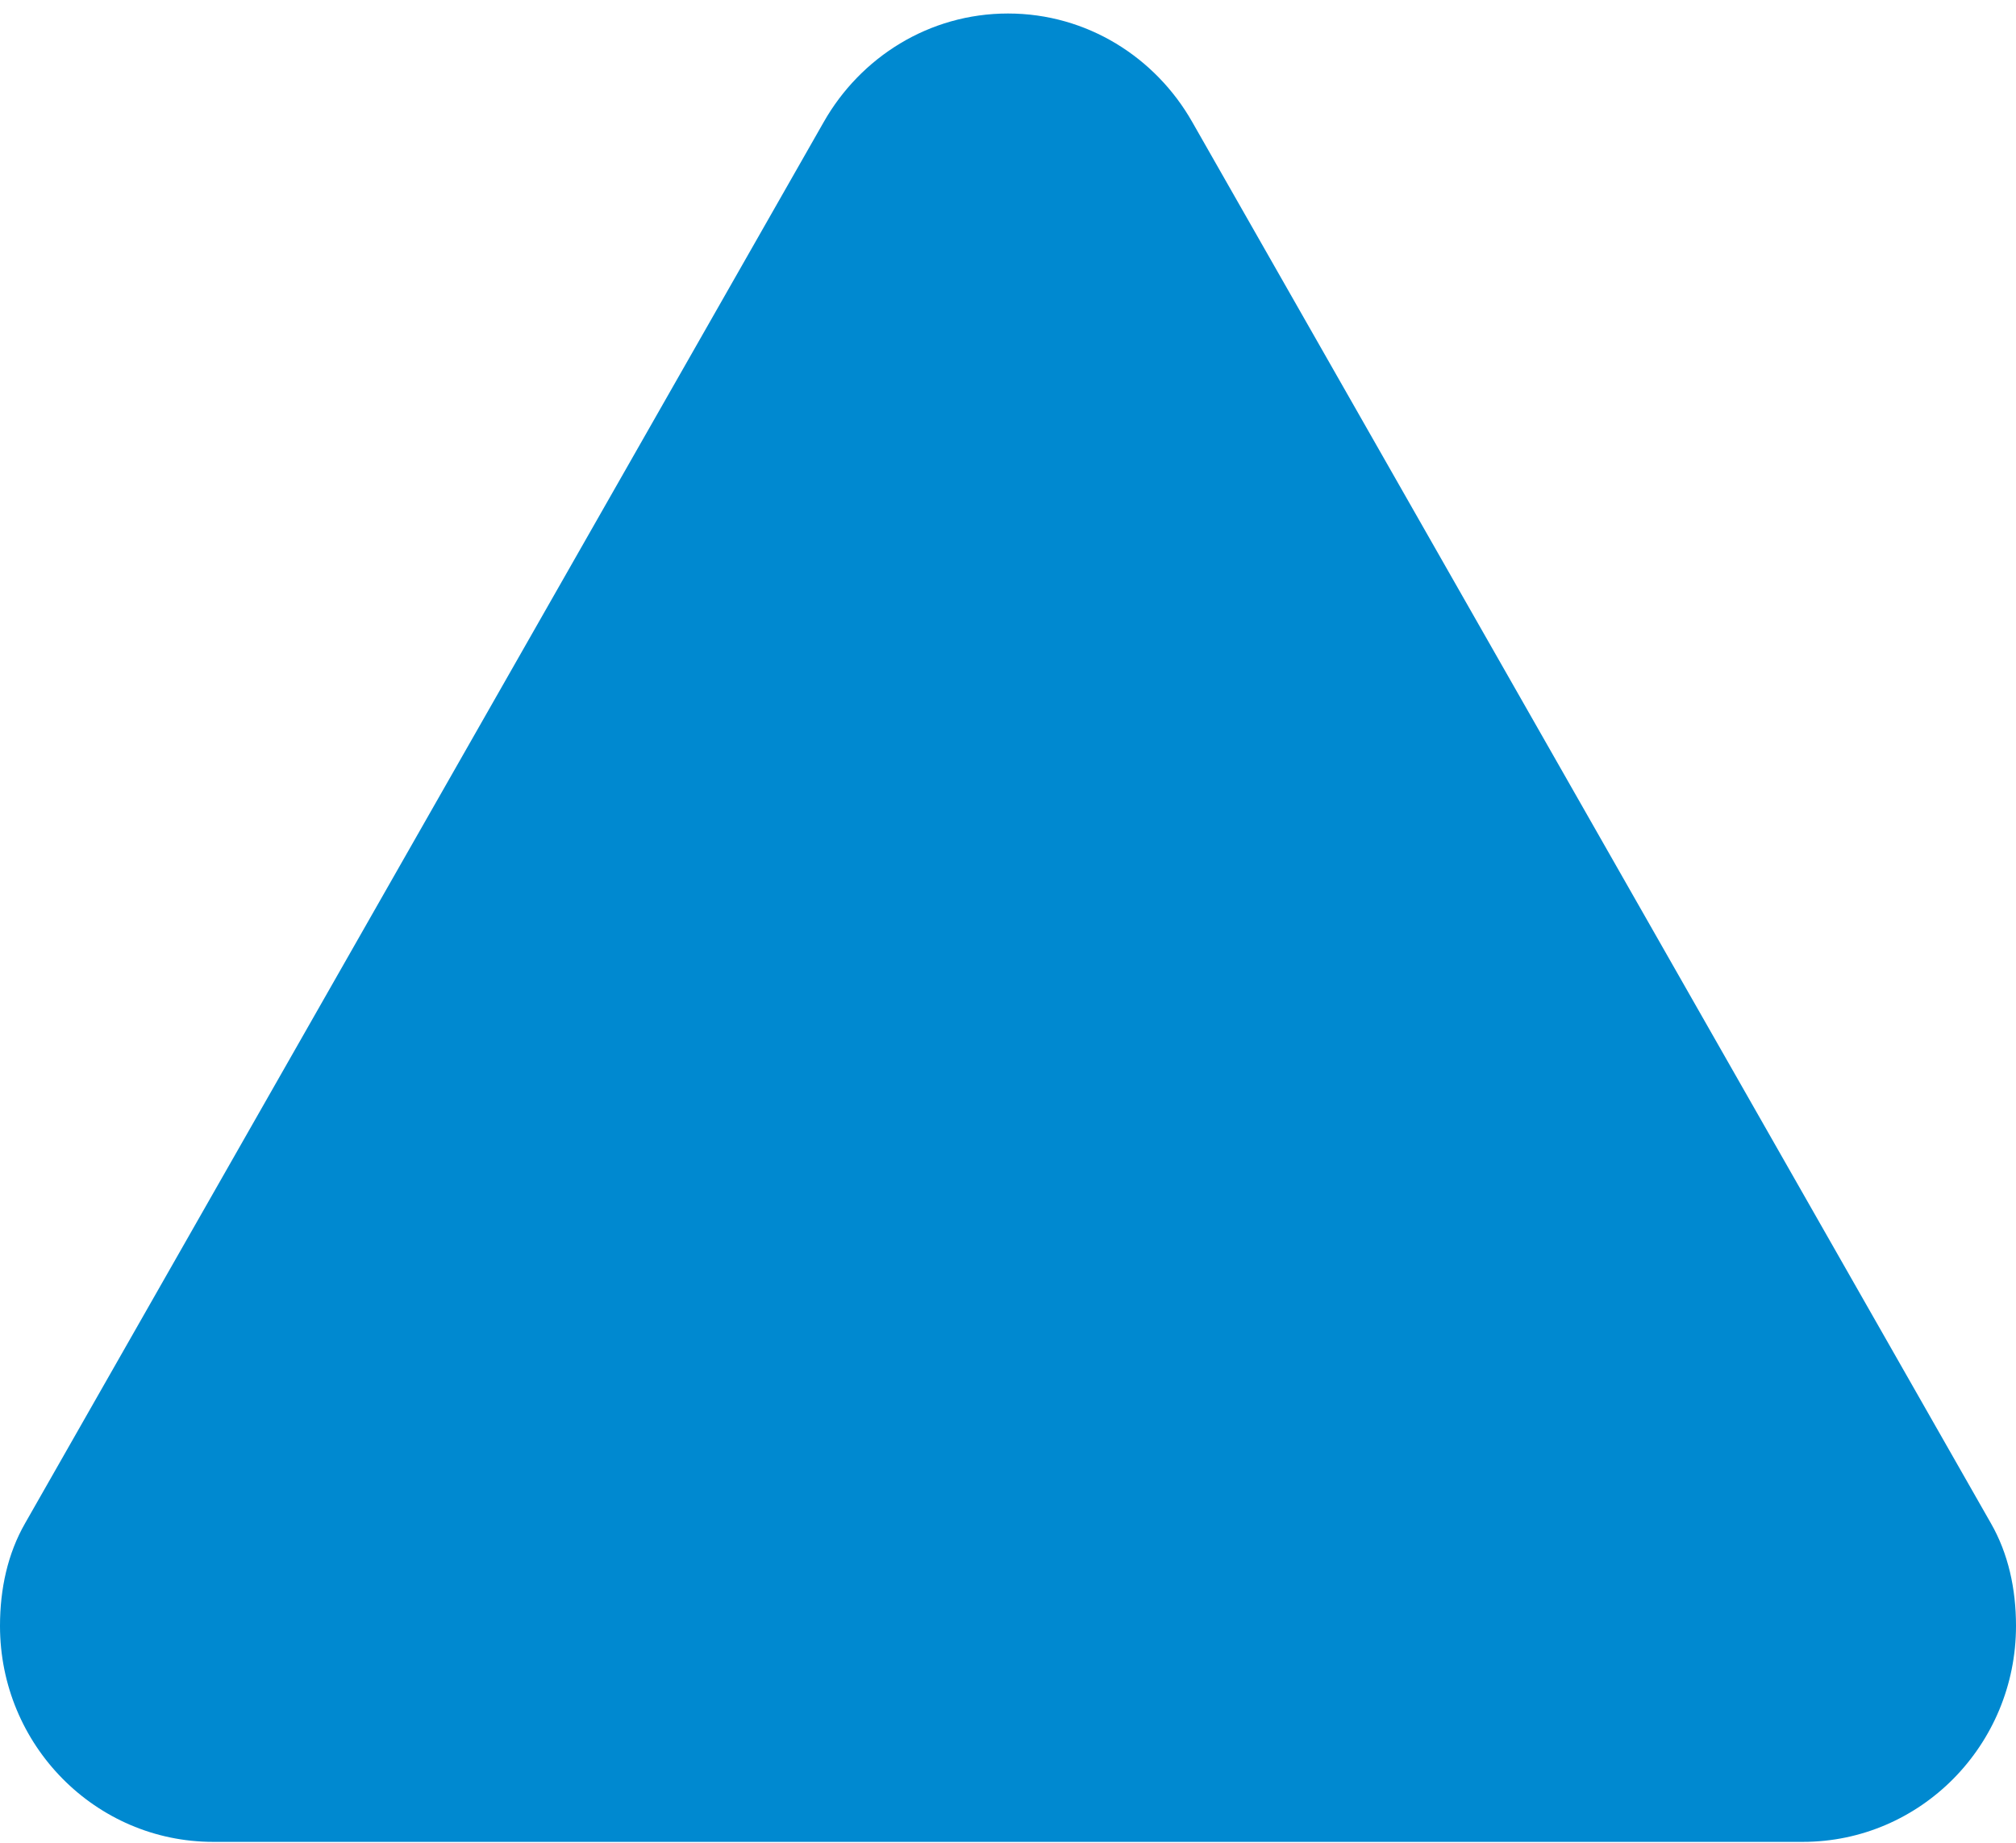 <svg width="140" height="128" viewBox="0 0 140 128" fill="none" xmlns="http://www.w3.org/2000/svg">
<path d="M125.196 127.937C133.368 127.937 140 121.217 140 112.936C140 110.357 139.464 107.913 138.258 105.809L82.794 8.472C80.249 3.992 75.493 0.938 70 0.938C64.507 0.938 59.751 3.992 57.206 8.472L1.742 105.809C0.536 107.913 -1.37241e-05 110.357 -1.39493e-05 112.936C-1.46722e-05 121.217 6.632 127.937 14.804 127.937L125.33 127.937L125.196 127.937Z" fill="#0089D0"/>
</svg>
